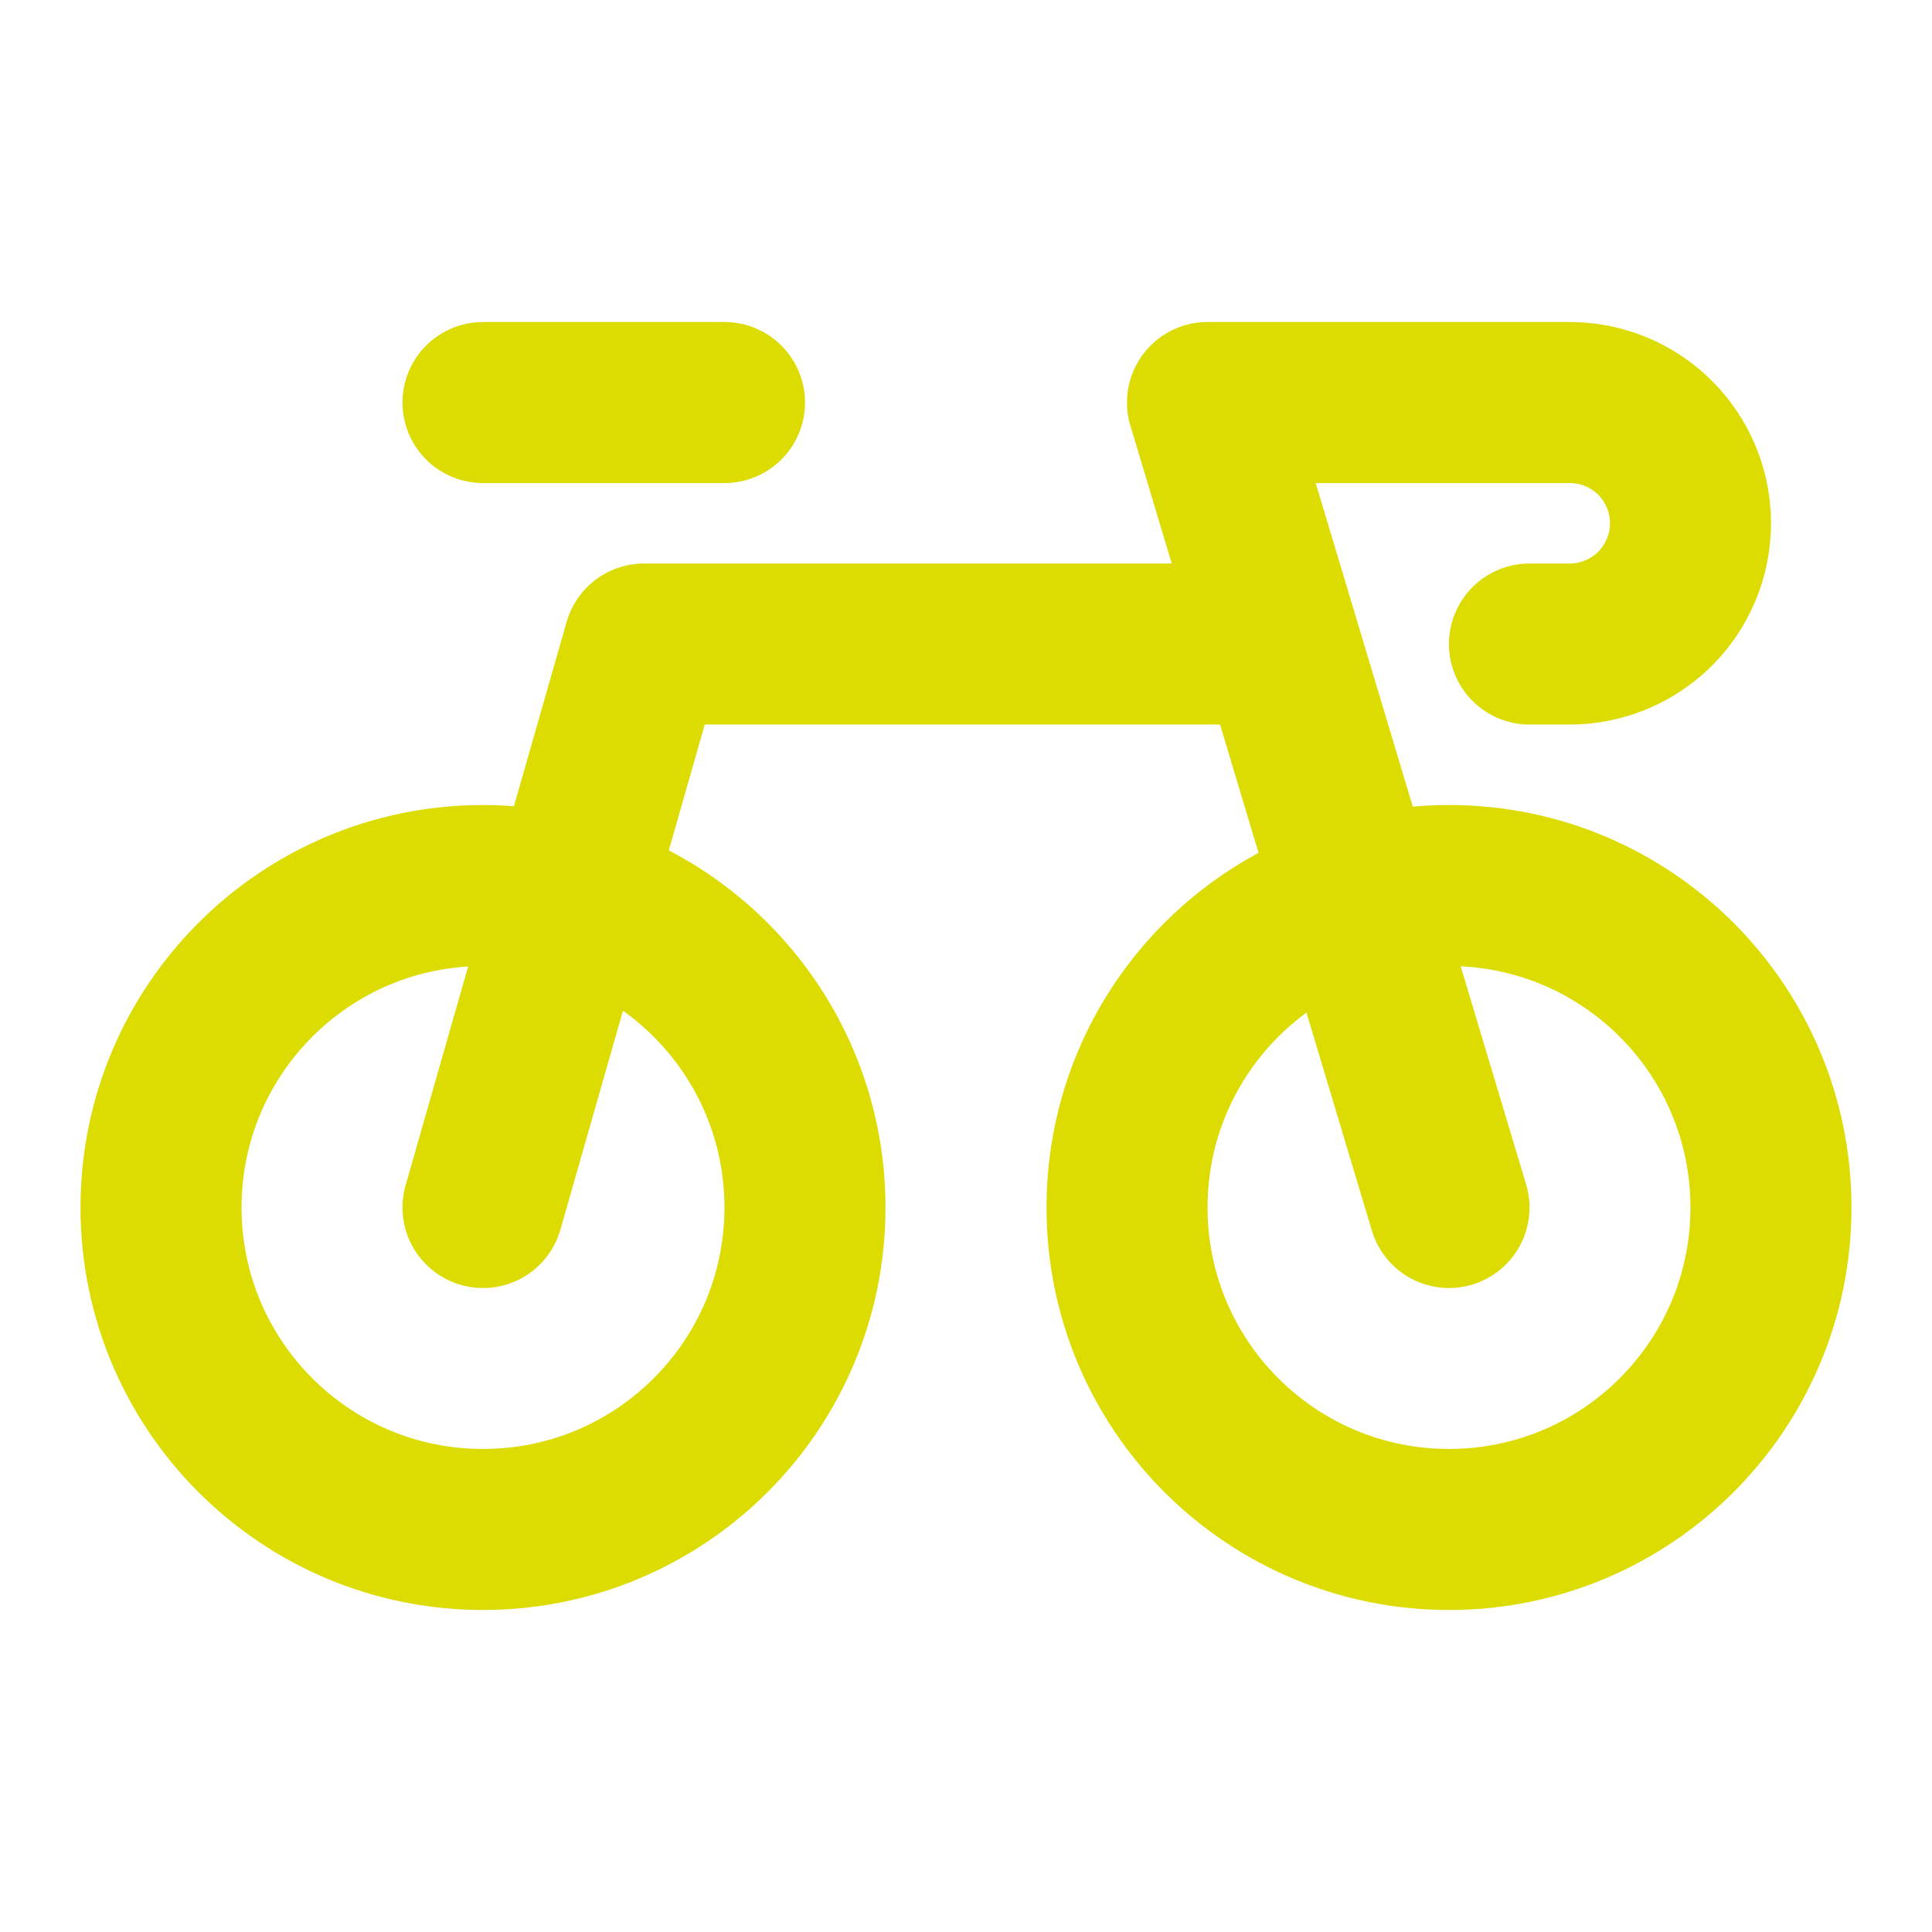 <svg width="20" height="20" viewBox="0 0 20 20" fill="none" xmlns="http://www.w3.org/2000/svg">
<path d="M5 15.833C6.841 15.833 8.333 14.341 8.333 12.5C8.333 10.659 6.841 9.167 5 9.167C3.159 9.167 1.667 10.659 1.667 12.5C1.667 14.341 3.159 15.833 5 15.833Z" stroke="#DDDC02" stroke-width="1.667" stroke-linecap="round" stroke-linejoin="round"/>
<path d="M15 15.833C16.841 15.833 18.333 14.341 18.333 12.5C18.333 10.659 16.841 9.167 15 9.167C13.159 9.167 11.667 10.659 11.667 12.5C11.667 14.341 13.159 15.833 15 15.833Z" stroke="#DDDC02" stroke-width="1.667" stroke-linecap="round" stroke-linejoin="round"/>
<path d="M5 12.5L6.667 6.667H12.917M5 4.167H7.5M15 12.5L12.5 4.167H15.833H16.25C16.581 4.167 16.899 4.298 17.134 4.533C17.368 4.767 17.5 5.085 17.5 5.417C17.5 5.748 17.368 6.066 17.134 6.301C16.899 6.535 16.581 6.667 16.25 6.667H15.833" stroke="#DDDC02" stroke-width="1.667" stroke-linecap="round" stroke-linejoin="round"/>
</svg>
